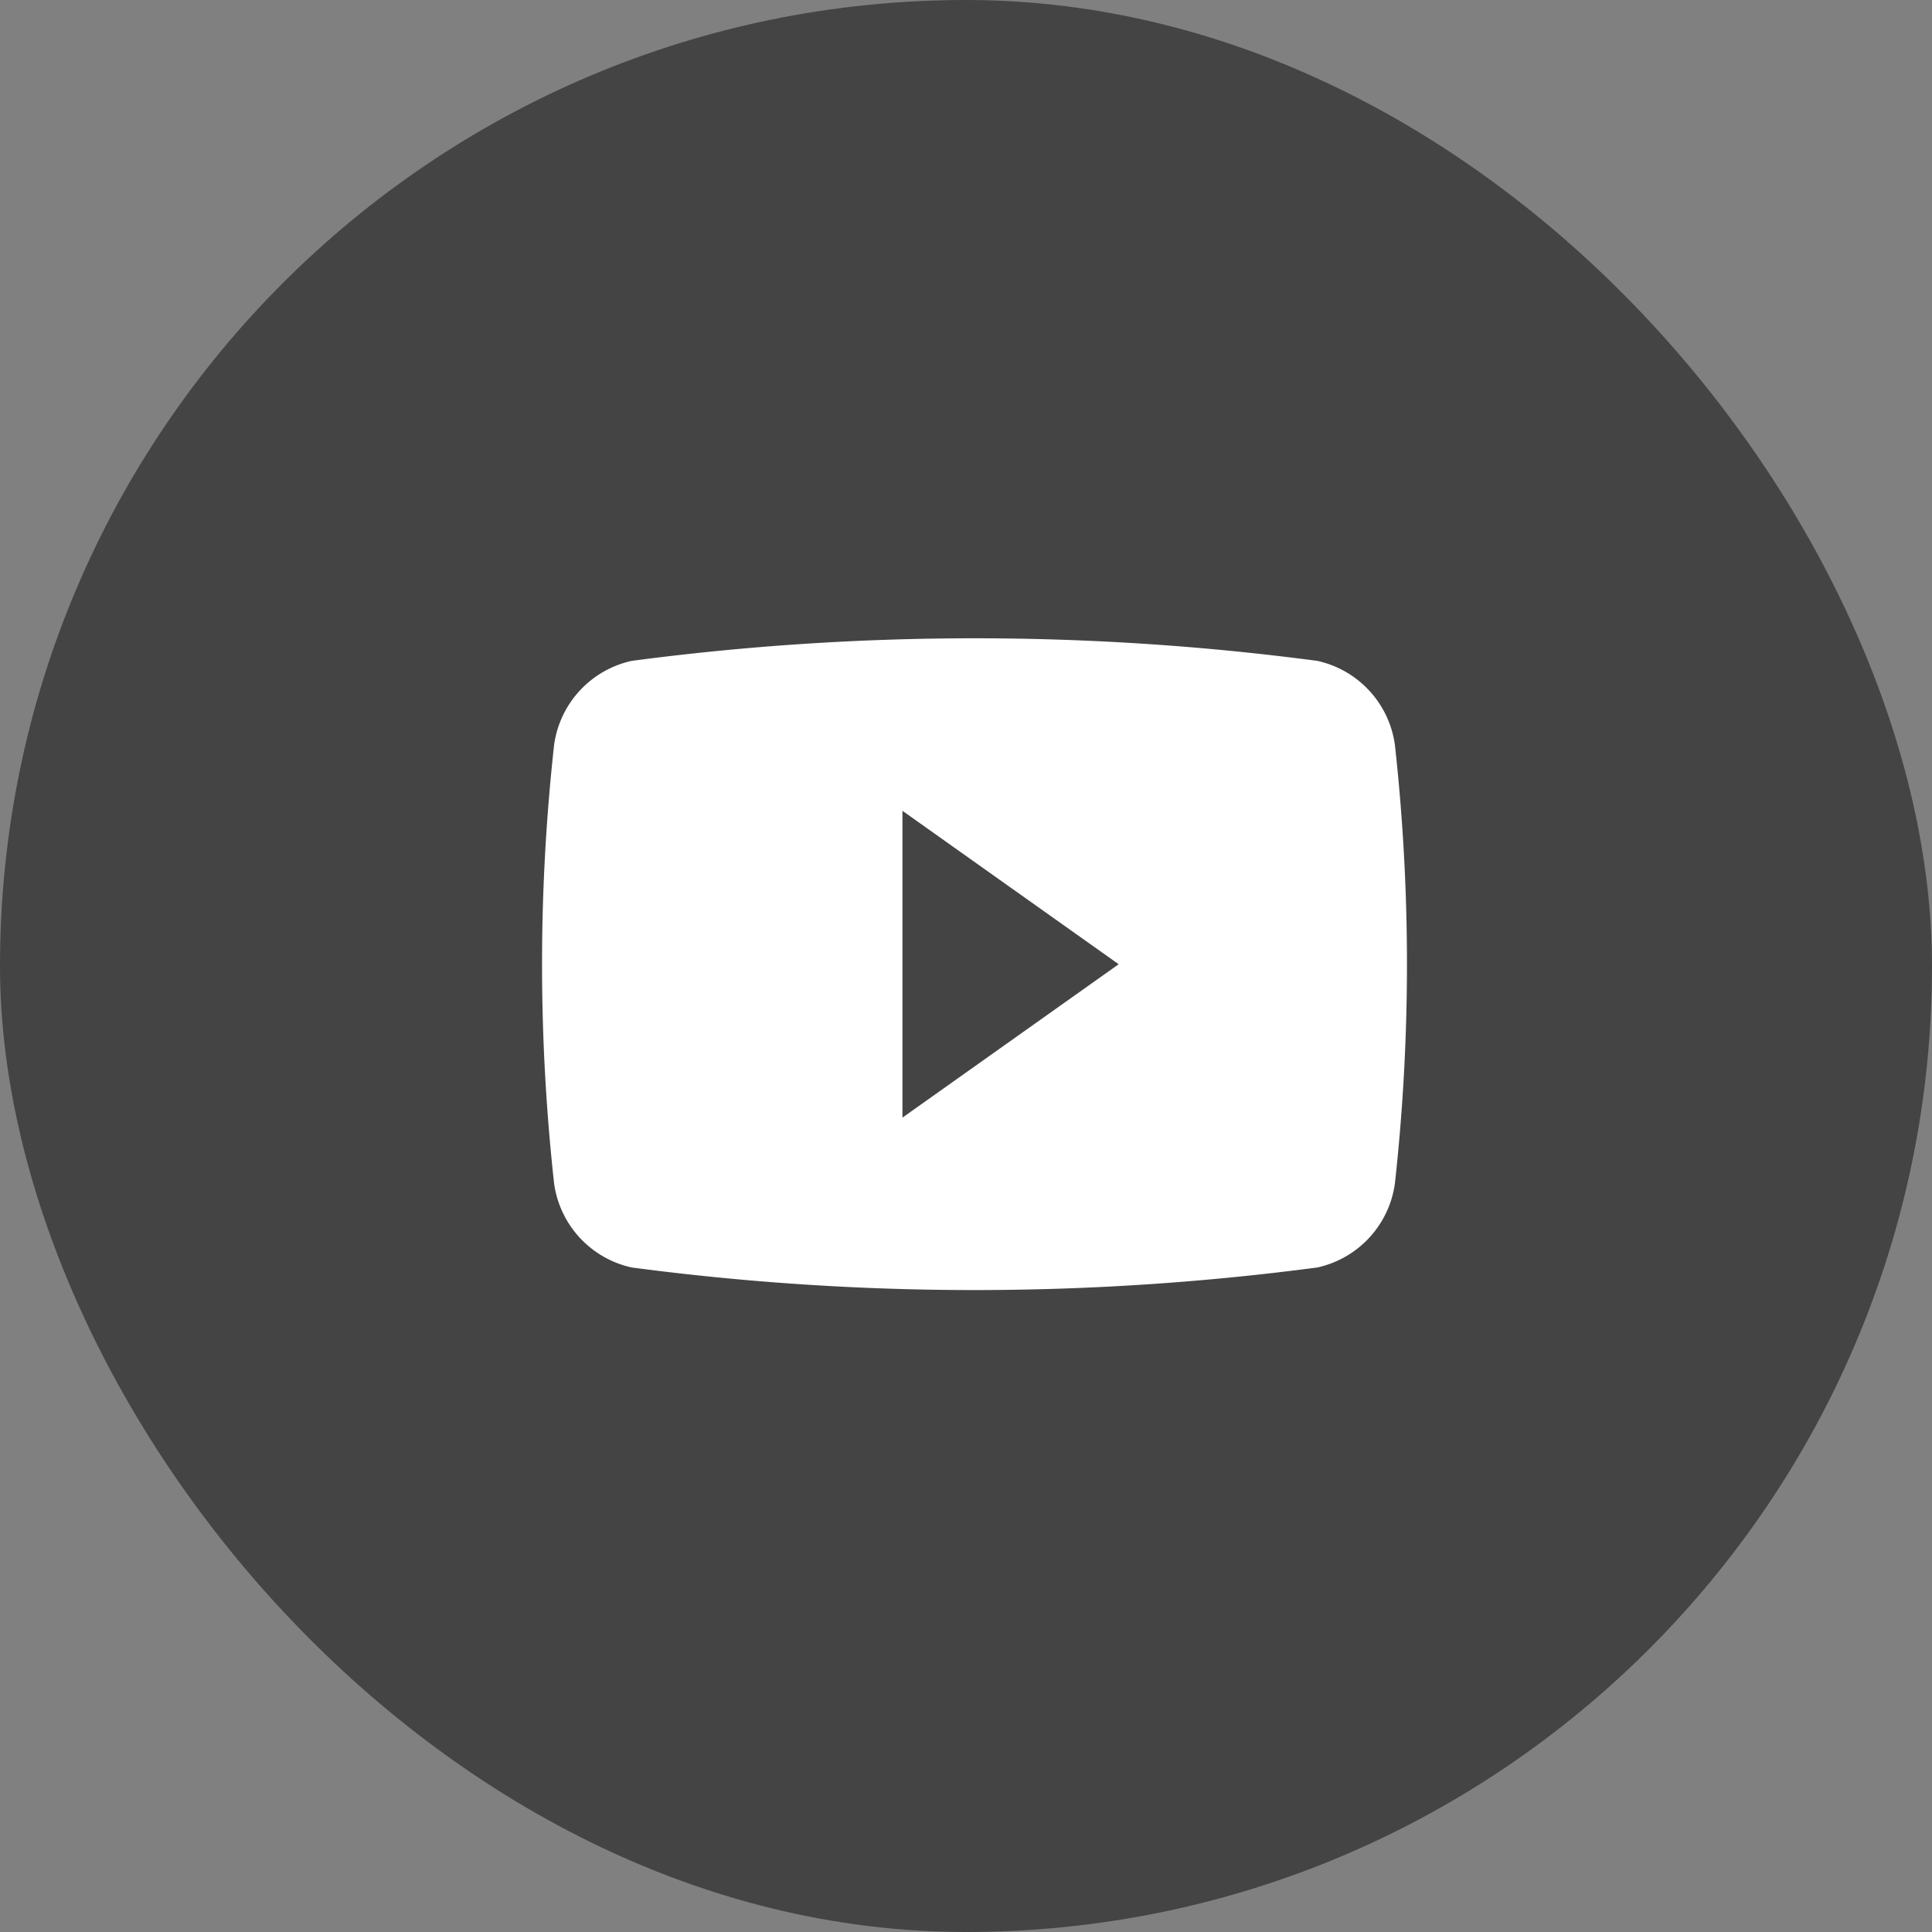 <svg id="유튜브" xmlns="http://www.w3.org/2000/svg" width="46" height="46" viewBox="0 0 46 46">
  <rect x="0" y="0" width="46" height="46" fill="#808080" stroke="none"/>
  <rect id="box" width="46" height="46" rx="23" fill="#444"/>
  <g id="그룹_9353" data-name="그룹 9353" transform="translate(12.5 12.5)">
    <path id="youtube_icon" d="M20.306,62.26a2.381,2.381,0,0,0-1.847-2,62.222,62.222,0,0,0-16.324,0,2.381,2.381,0,0,0-1.848,2,47.628,47.628,0,0,0,0,10.443,2.38,2.38,0,0,0,1.848,2,62.223,62.223,0,0,0,16.324,0,2.38,2.38,0,0,0,1.847-2A47.622,47.622,0,0,0,20.306,62.26ZM8.581,71.135V63.83l5.148,3.653Z" transform="translate(0.406 -57.025)" fill="#fff"/>
    <rect id="영역" width="21" height="21" fill="red" opacity="0"/>
  </g>
</svg>
